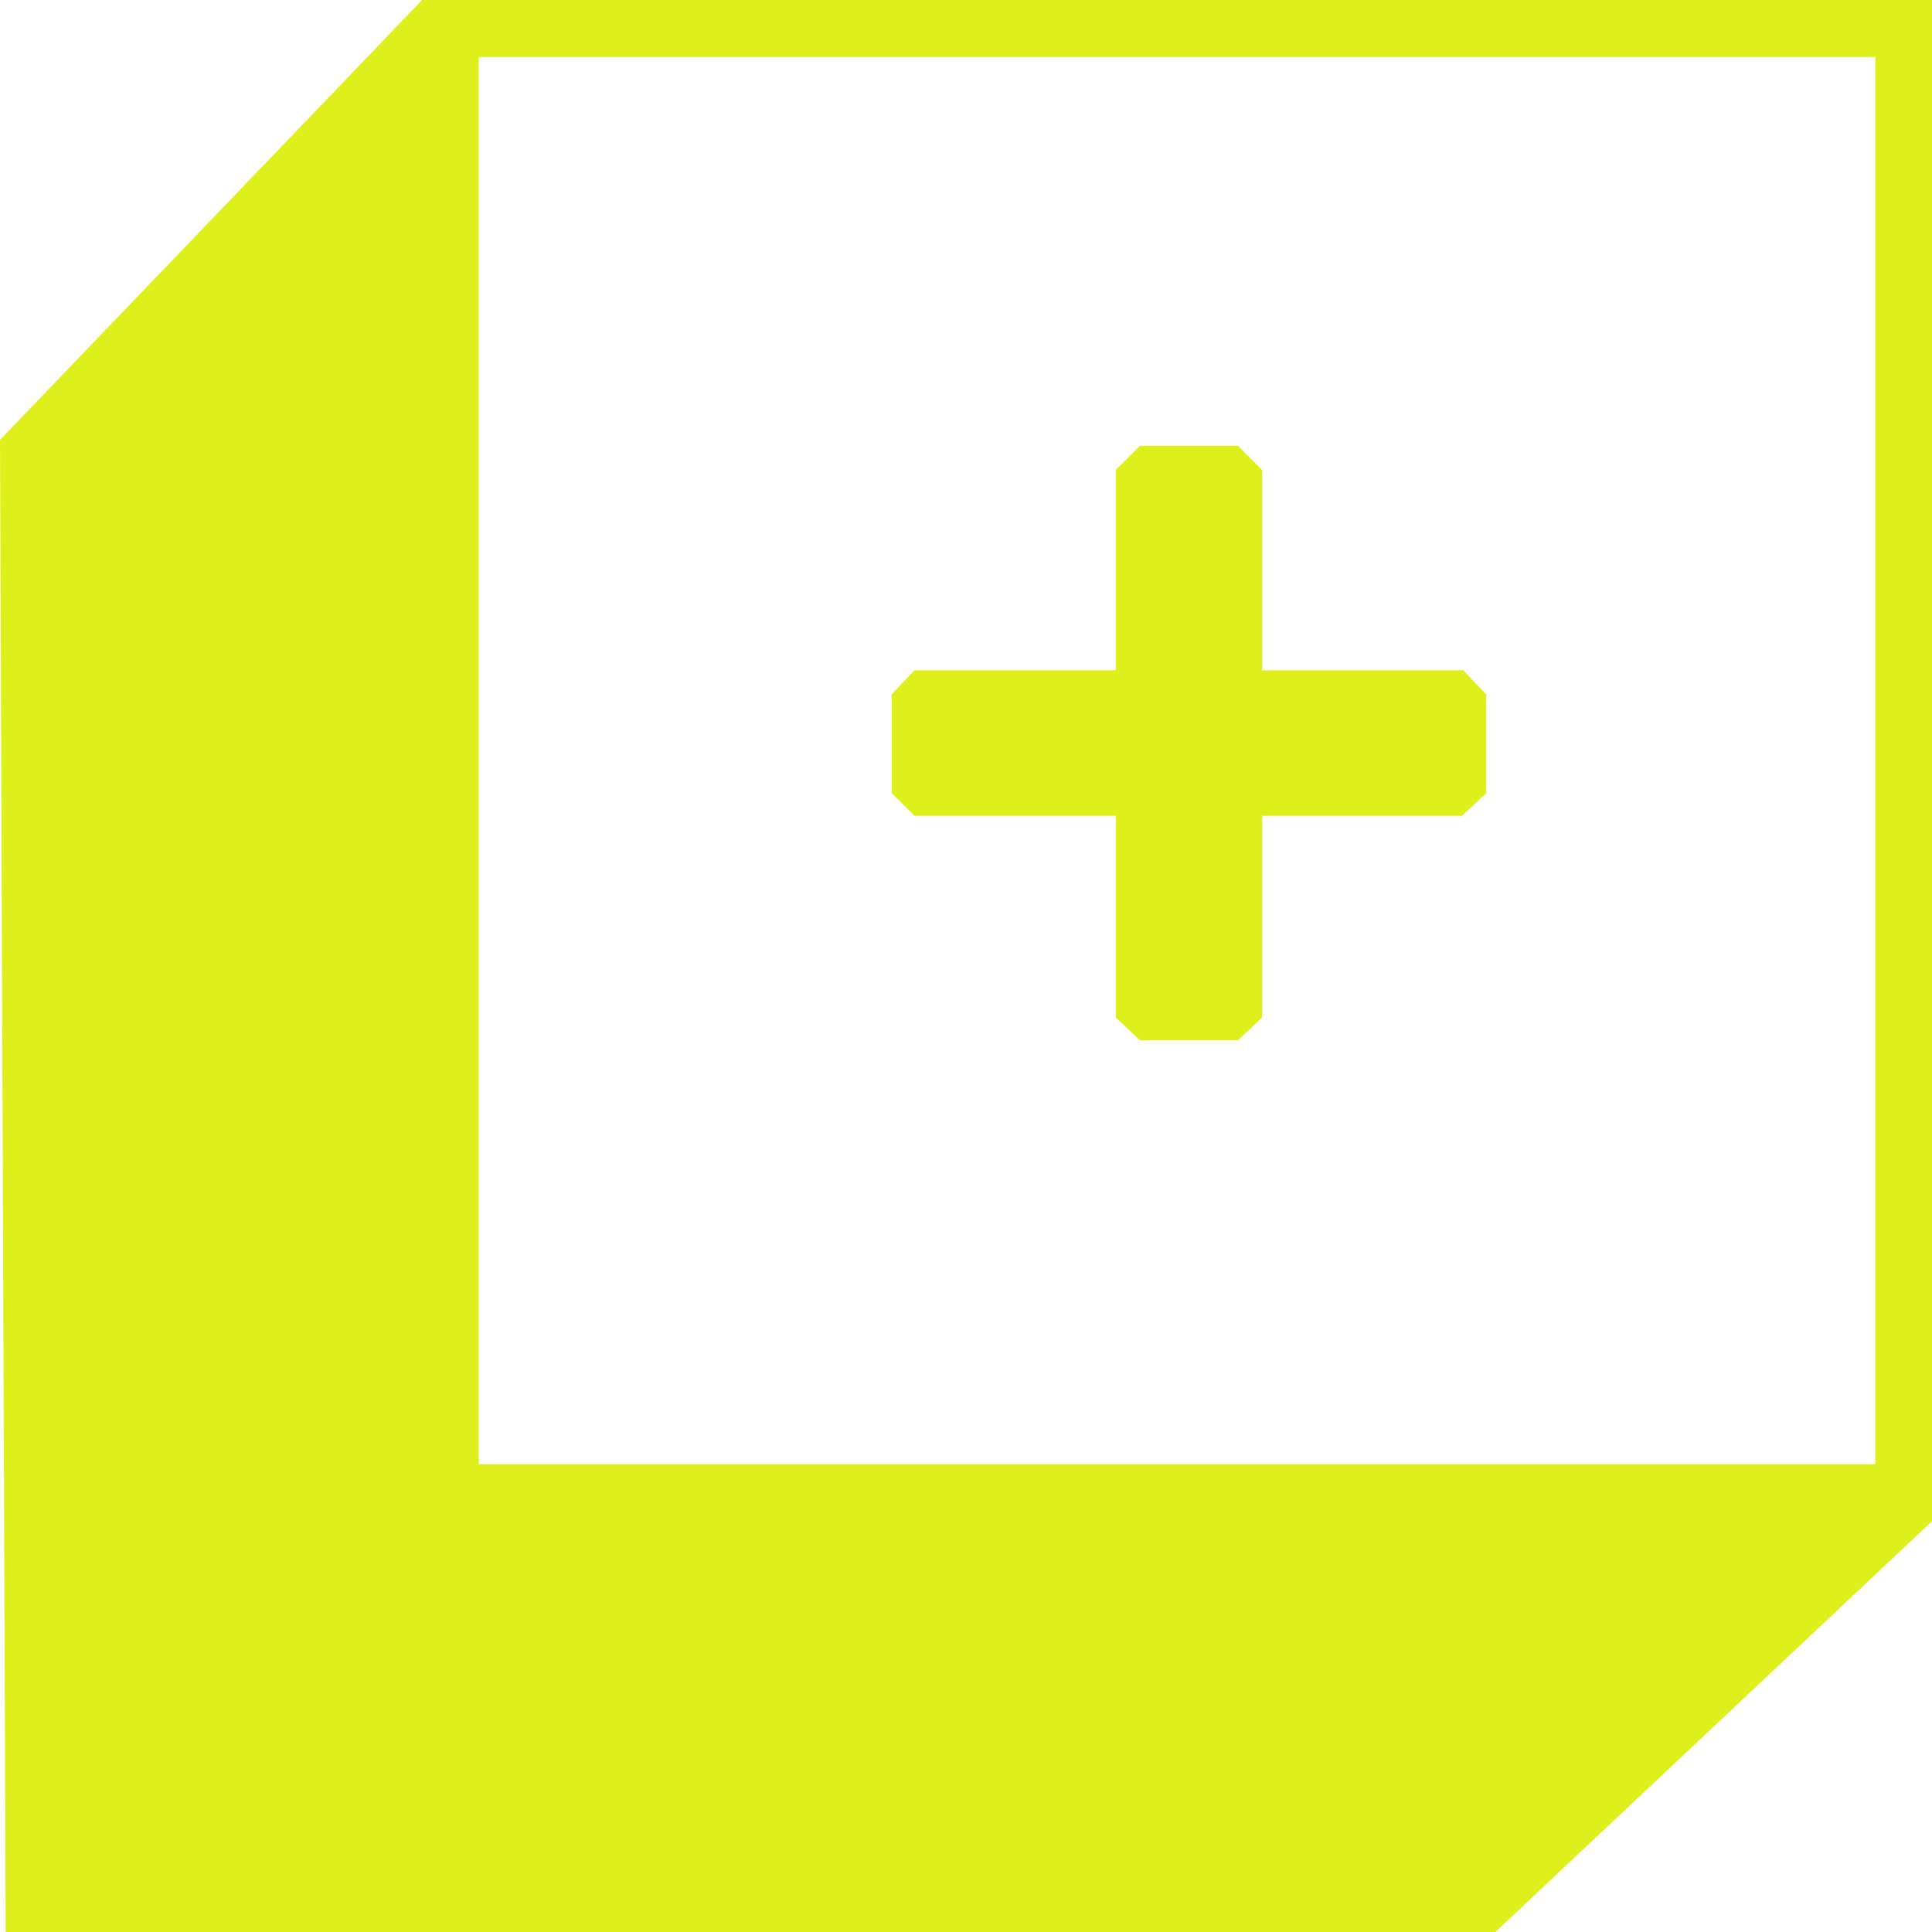 <svg width="15" height="15" viewBox="0 0 15 15" fill="none" xmlns="http://www.w3.org/2000/svg">
<path d="M11.351 6.334H9.799V7.9L9.611 8.077H8.851L8.663 7.9V6.334H7.1L6.923 6.158V5.391L7.1 5.204H8.663V3.648L8.851 3.461H9.611L9.799 3.648V5.204H11.361L11.539 5.391V6.158L11.351 6.334Z" fill="#DDF01B"/>
<path d="M3.277 0L0 3.415L0.044 15H11.61L15 11.811V0H3.277ZM3.717 0.443H14.56V11.368H3.717V0.443Z" fill="#DDF01B"/>
</svg>
